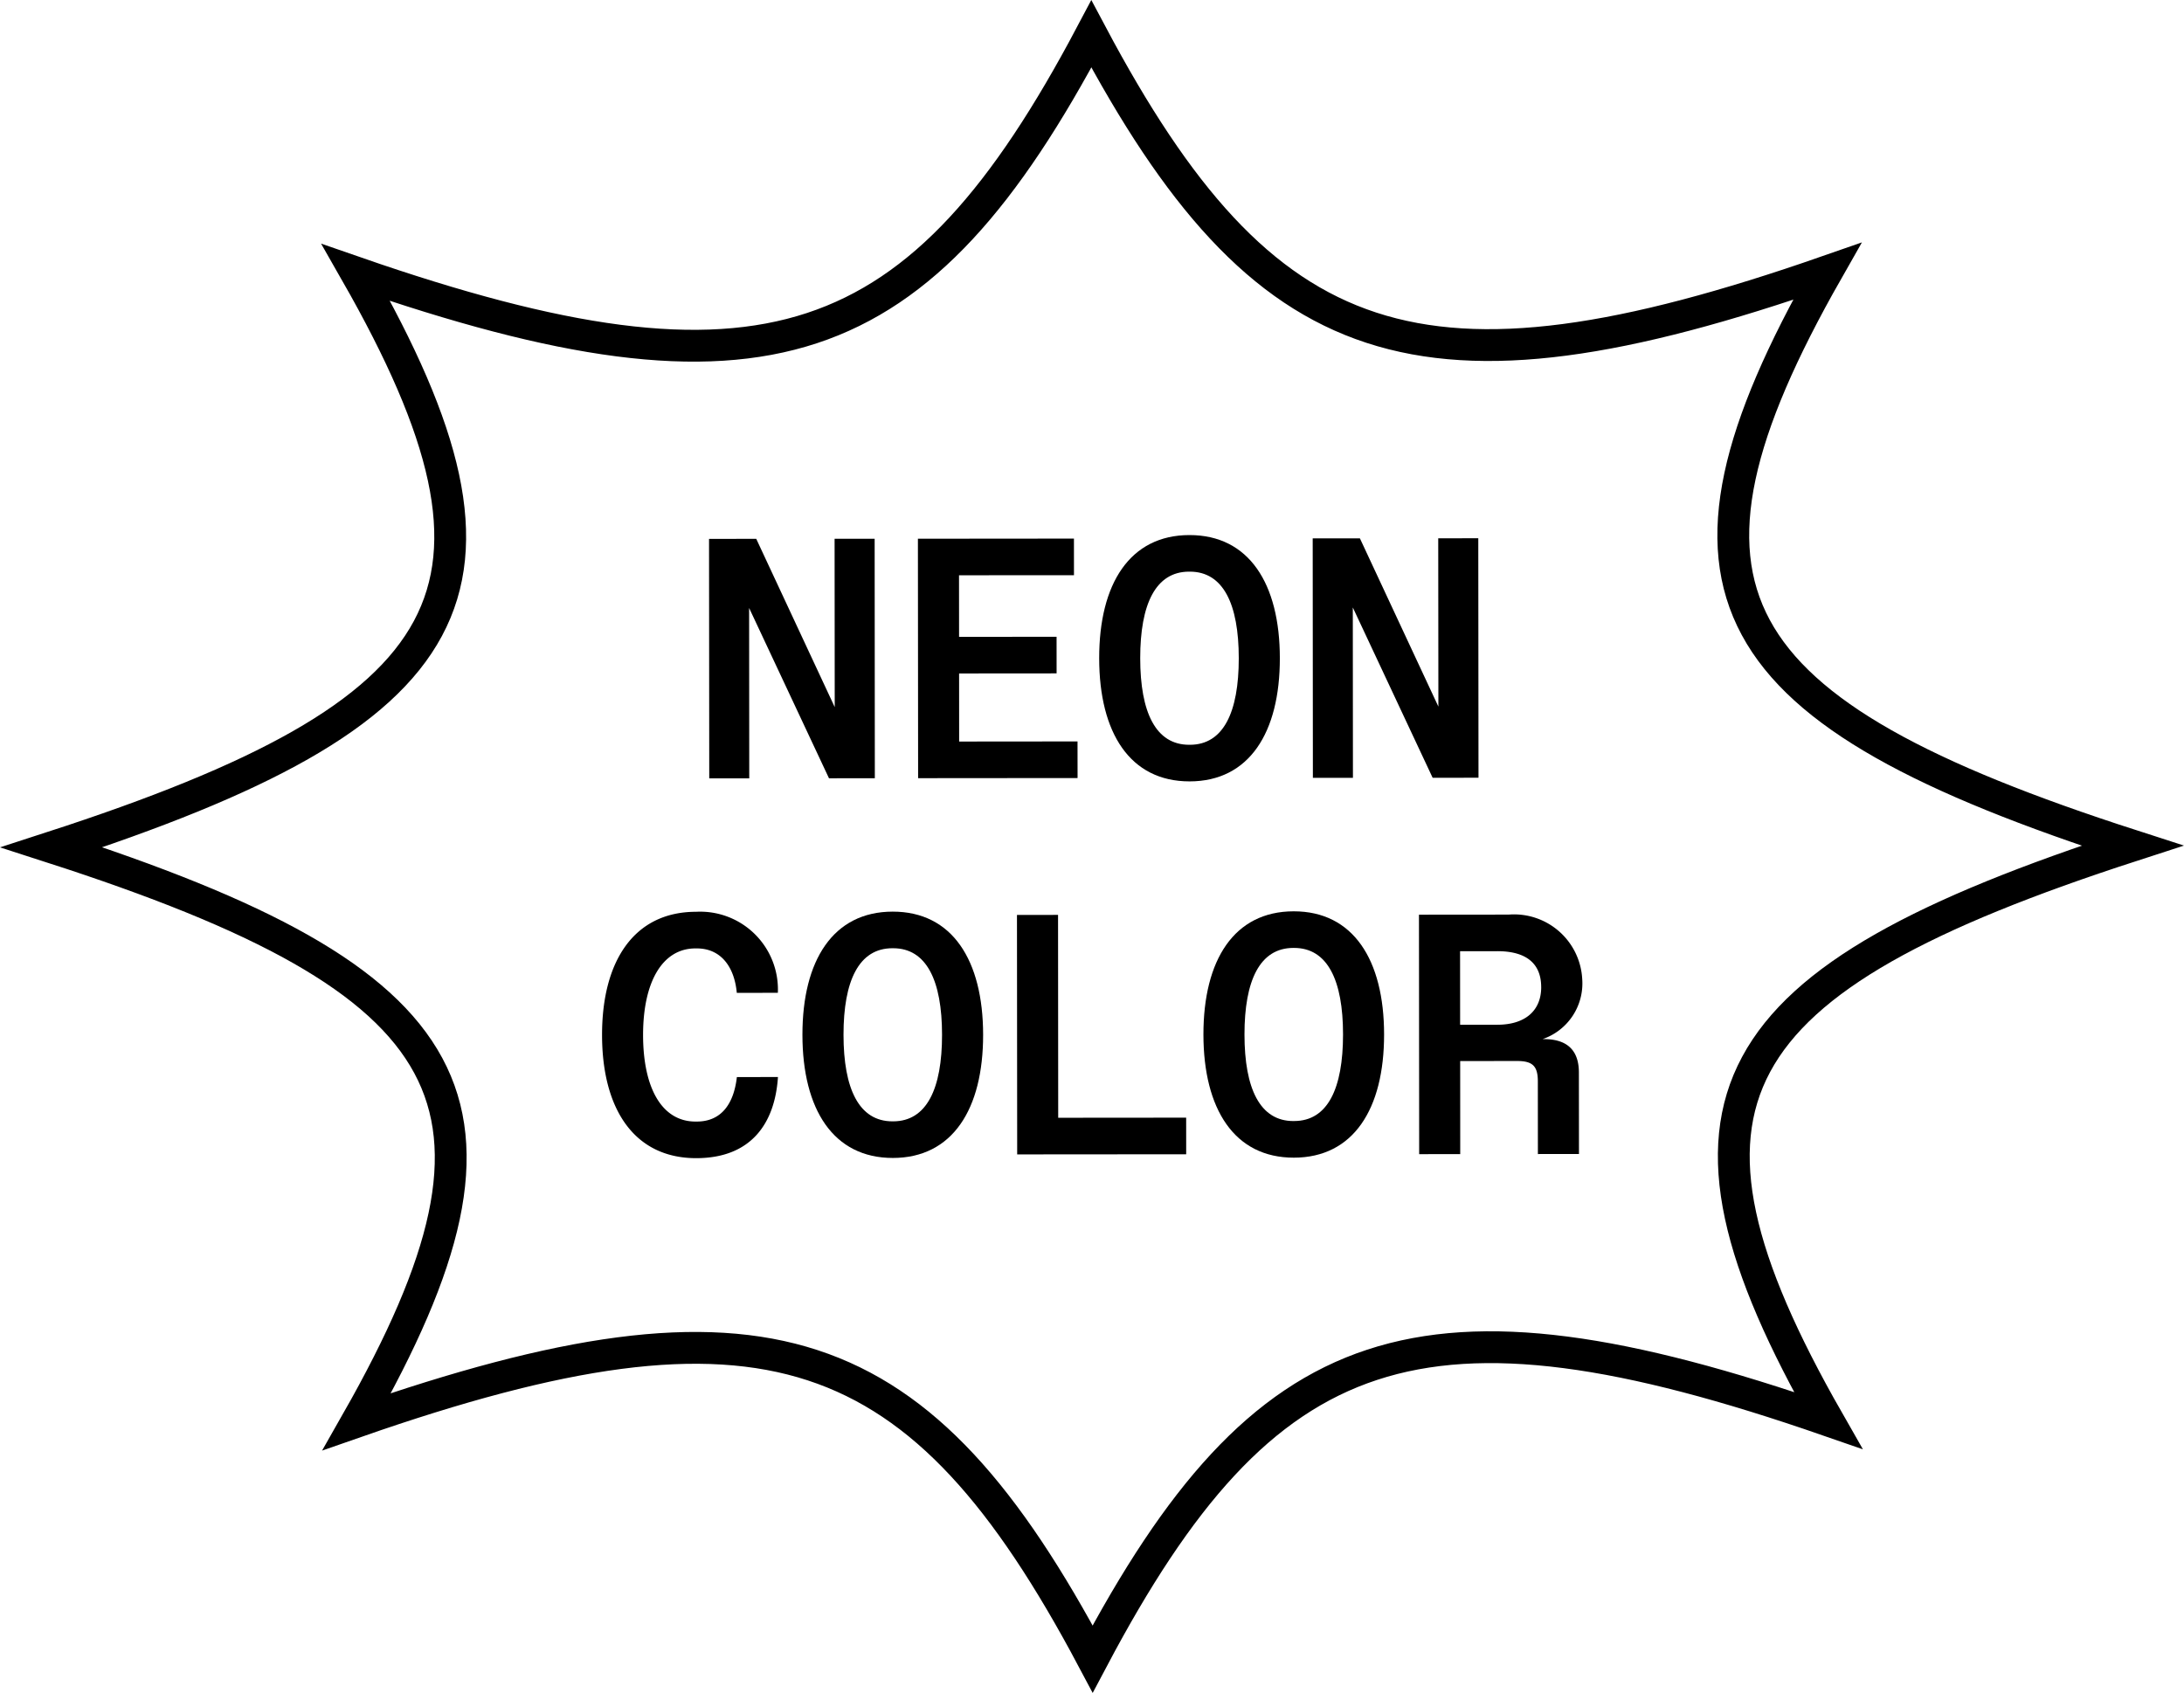 <svg xmlns="http://www.w3.org/2000/svg" viewBox="0 0 82.988 64.33"><defs><style>.a{fill:none;stroke:#000;stroke-miterlimit:10;stroke-width:1.209px;}</style></defs><title>ufo-stickers</title><path d="M33.235,20.472l.007,9.1-1.742.002L28.465,23.102l.005,6.474-1.52.001-.008-9.1,1.794-.002,2.982,6.394-.005-6.396Z"/><path d="M34.879,20.471l5.929-.005.001,1.391-4.368.003.002,2.34,3.705-.003.001,1.391-3.705.003.002,2.587,4.498-.004.002,1.391-6.059.005Z"/><path d="M41.767,25.015c-.003-2.834,1.166-4.681,3.429-4.683s3.434,1.843,3.436,4.677-1.166,4.681-3.429,4.683S41.769,27.849,41.767,25.015Zm3.447,3.286c1.274-.001,1.858-1.236,1.857-3.291s-.588-3.289-1.861-3.288H45.183c-1.274.001-1.858,1.237-1.857,3.291s.588,3.289,1.862,3.288Z"/><path d="M56.172,20.453l.008,9.1-1.742.002-3.034-6.472.005,6.474-1.522.001-.007-9.1,1.794-.001,2.982,6.394-.006-6.396Z"/><path d="M22.877,39.33c-.003-2.795,1.205-4.681,3.571-4.683a2.954,2.954,0,0,1,3.109,3.079l-1.56.001c-.092-1-.613-1.69-1.522-1.688h-.052c-1.248.001-1.988,1.263-1.987,3.291.002,2.041.73,3.289,1.992,3.288h.052c.923-.001,1.403-.664,1.52-1.691l1.561-.001c-.115,1.768-1.025,3.082-3.106,3.083C24.103,44.009,22.879,42.151,22.877,39.33Z"/><path d="M30.491,39.324c-.002-2.834,1.167-4.681,3.429-4.683s3.434,1.843,3.437,4.677-1.167,4.681-3.429,4.683S30.494,42.158,30.491,39.324ZM33.939,42.61c1.274-.002,1.858-1.237,1.857-3.291s-.588-3.289-1.861-3.287h-.026c-1.274.001-1.858,1.237-1.857,3.29s.588,3.289,1.861,3.288Z"/><path d="M38.643,34.767l1.561-.002.006,7.709,4.862-.004.001,1.391-6.422.005Z"/><path d="M45.728,39.312c-.002-2.834,1.166-4.681,3.429-4.683s3.434,1.844,3.436,4.678-1.166,4.681-3.428,4.683S45.731,42.145,45.728,39.312Zm3.448,3.286c1.274-.001,1.857-1.236,1.857-3.291S50.445,36.019,49.17,36.02h-.025c-1.274.001-1.858,1.237-1.857,3.291s.587,3.289,1.861,3.288Z"/><path d="M59.995,40.756l.003,3.094-1.561.002-.002-2.756c0-.585-.195-.78-.794-.779l-2.157.002.002,3.536-1.56.002-.008-9.1,3.406-.003a2.595,2.595,0,0,1,2.798,2.455,2.236,2.236,0,0,1-1.507,2.276h.039C59.591,39.482,59.995,39.95,59.995,40.756Zm-1.433-3.248c0-.91-.586-1.365-1.665-1.364l-1.417.001.002,2.795,1.417-.001C57.94,38.938,58.564,38.417,58.563,37.507Z"/><path class="a" d="M81.024,32.133c-15.808,5.128-18.459,9.762-11.56,21.841-15.477-5.368-21.405-3.29-27.945,9.066C34.959,50.695,29.028,48.627,13.56,54.02,20.439,41.929,17.78,37.3,1.964,32.197c15.808-5.128,18.459-9.762,11.56-21.841,15.477,5.368,21.405,3.29,27.945-9.066,6.56,12.345,12.491,14.413,27.959,9.021C62.549,22.401,65.208,27.03,81.024,32.133Z"/></svg>